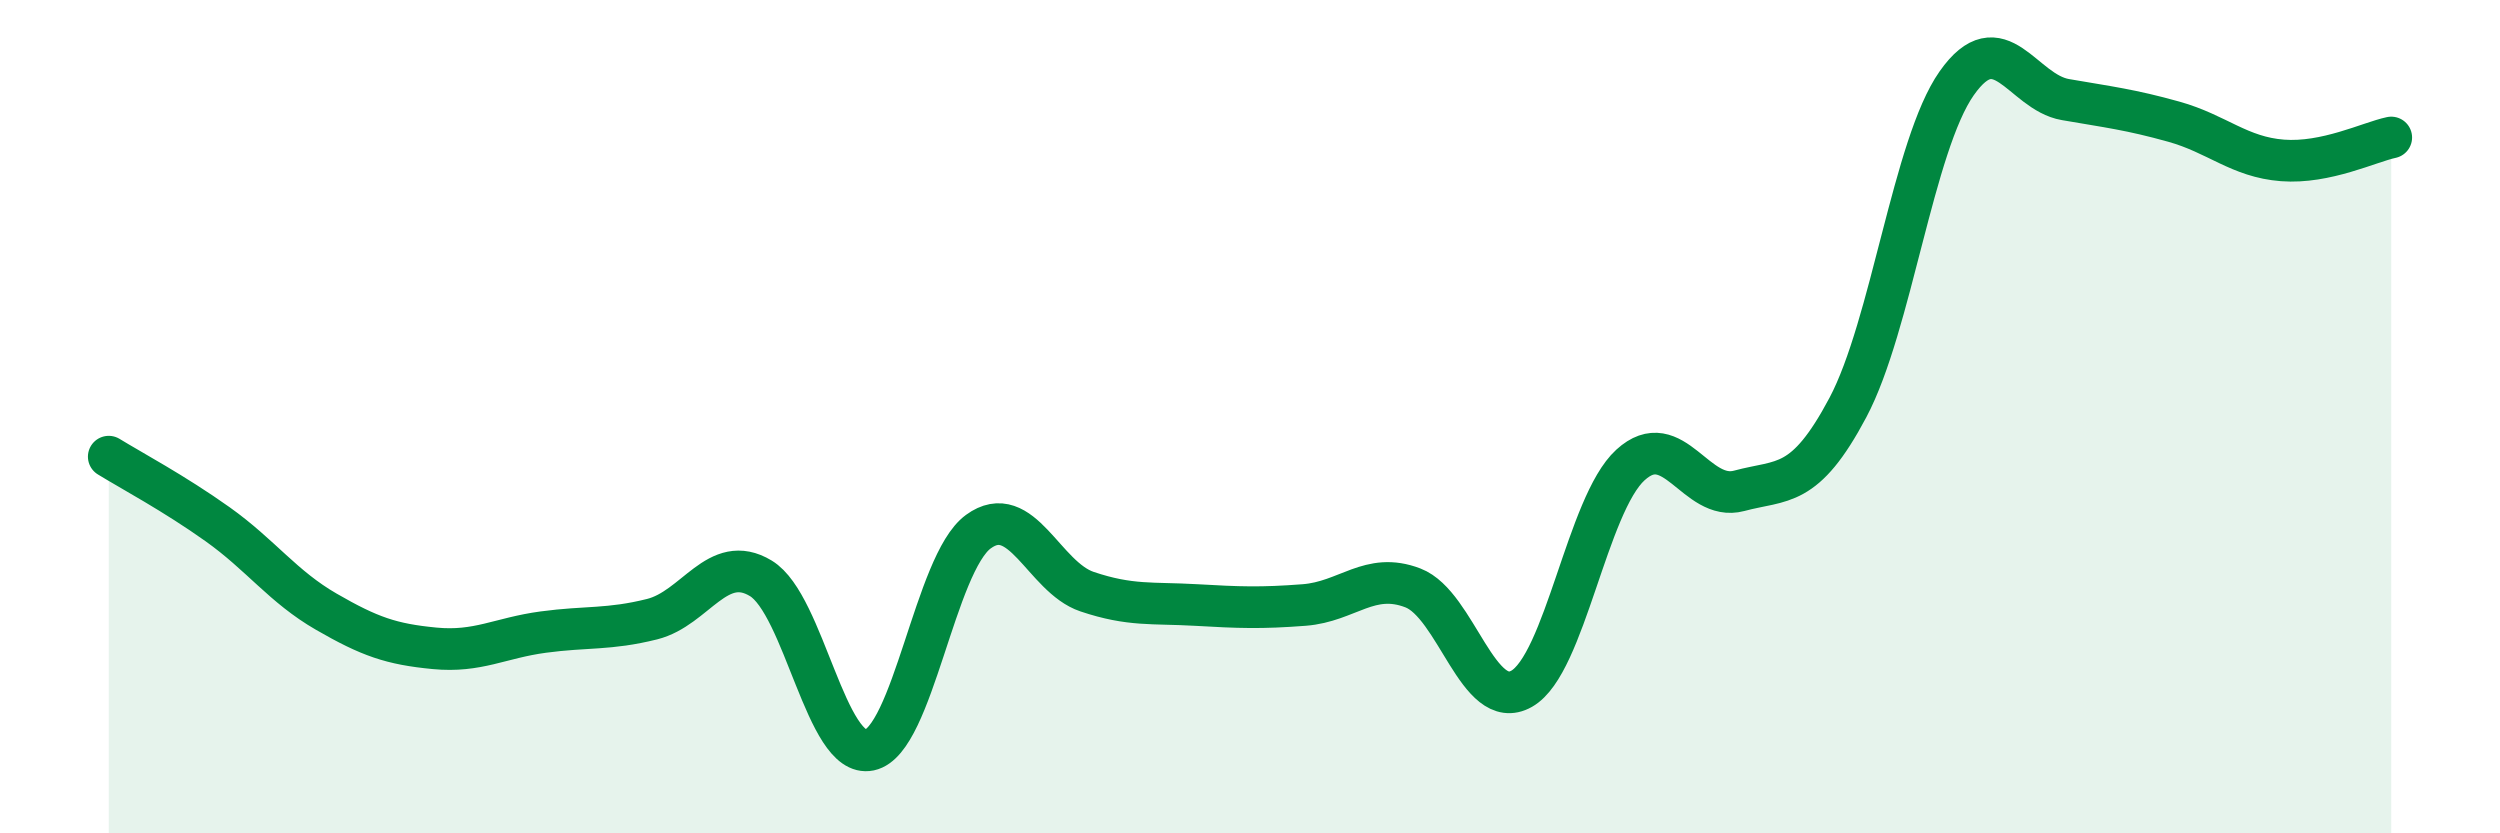 
    <svg width="60" height="20" viewBox="0 0 60 20" xmlns="http://www.w3.org/2000/svg">
      <path
        d="M 2.61,10.96 C 3.13,11.28 4.18,11.84 5.22,12.58 C 6.26,13.32 6.79,14.08 7.83,14.68 C 8.87,15.28 9.39,15.46 10.43,15.56 C 11.47,15.66 12,15.31 13.04,15.17 C 14.08,15.03 14.61,15.12 15.65,14.86 C 16.69,14.6 17.22,13.25 18.26,13.88 C 19.3,14.51 19.83,18.22 20.87,18 C 21.91,17.78 22.44,13.52 23.48,12.76 C 24.52,12 25.05,13.85 26.09,14.2 C 27.13,14.55 27.66,14.46 28.7,14.52 C 29.74,14.58 30.26,14.6 31.3,14.52 C 32.34,14.44 32.87,13.71 33.91,14.11 C 34.95,14.51 35.48,17.12 36.52,16.53 C 37.56,15.94 38.09,12.11 39.13,11.16 C 40.17,10.21 40.7,12.06 41.74,11.78 C 42.78,11.5 43.31,11.74 44.35,9.78 C 45.39,7.82 45.92,3.48 46.96,2 C 48,0.52 48.53,2.21 49.57,2.39 C 50.61,2.57 51.13,2.63 52.17,2.92 C 53.21,3.21 53.74,3.77 54.78,3.85 C 55.82,3.93 56.87,3.41 57.39,3.3L57.39 20L2.61 20Z"
        fill="#008740"
        opacity="0.1"
        stroke-linecap="round"
        stroke-linejoin="round"
      />
      <path
        d="M 2.61,10.96 C 3.13,11.28 4.18,11.84 5.22,12.58 C 6.26,13.32 6.79,14.08 7.83,14.68 C 8.87,15.28 9.39,15.46 10.43,15.56 C 11.47,15.66 12,15.31 13.04,15.17 C 14.08,15.03 14.61,15.12 15.65,14.86 C 16.69,14.6 17.22,13.25 18.26,13.88 C 19.3,14.51 19.83,18.22 20.87,18 C 21.91,17.78 22.44,13.52 23.48,12.76 C 24.52,12 25.05,13.85 26.09,14.2 C 27.13,14.55 27.66,14.46 28.7,14.52 C 29.74,14.58 30.26,14.6 31.3,14.52 C 32.34,14.44 32.87,13.71 33.91,14.11 C 34.95,14.51 35.48,17.12 36.52,16.53 C 37.56,15.94 38.09,12.11 39.13,11.16 C 40.17,10.21 40.7,12.06 41.74,11.78 C 42.78,11.5 43.31,11.74 44.35,9.78 C 45.39,7.82 45.92,3.48 46.96,2 C 48,0.52 48.53,2.21 49.57,2.39 C 50.61,2.57 51.13,2.63 52.17,2.92 C 53.21,3.21 53.74,3.77 54.78,3.85 C 55.82,3.93 56.87,3.41 57.39,3.3"
        stroke="#008740"
        stroke-width="1"
        fill="none"
        stroke-linecap="round"
        stroke-linejoin="round"
      />
    </svg>
  
